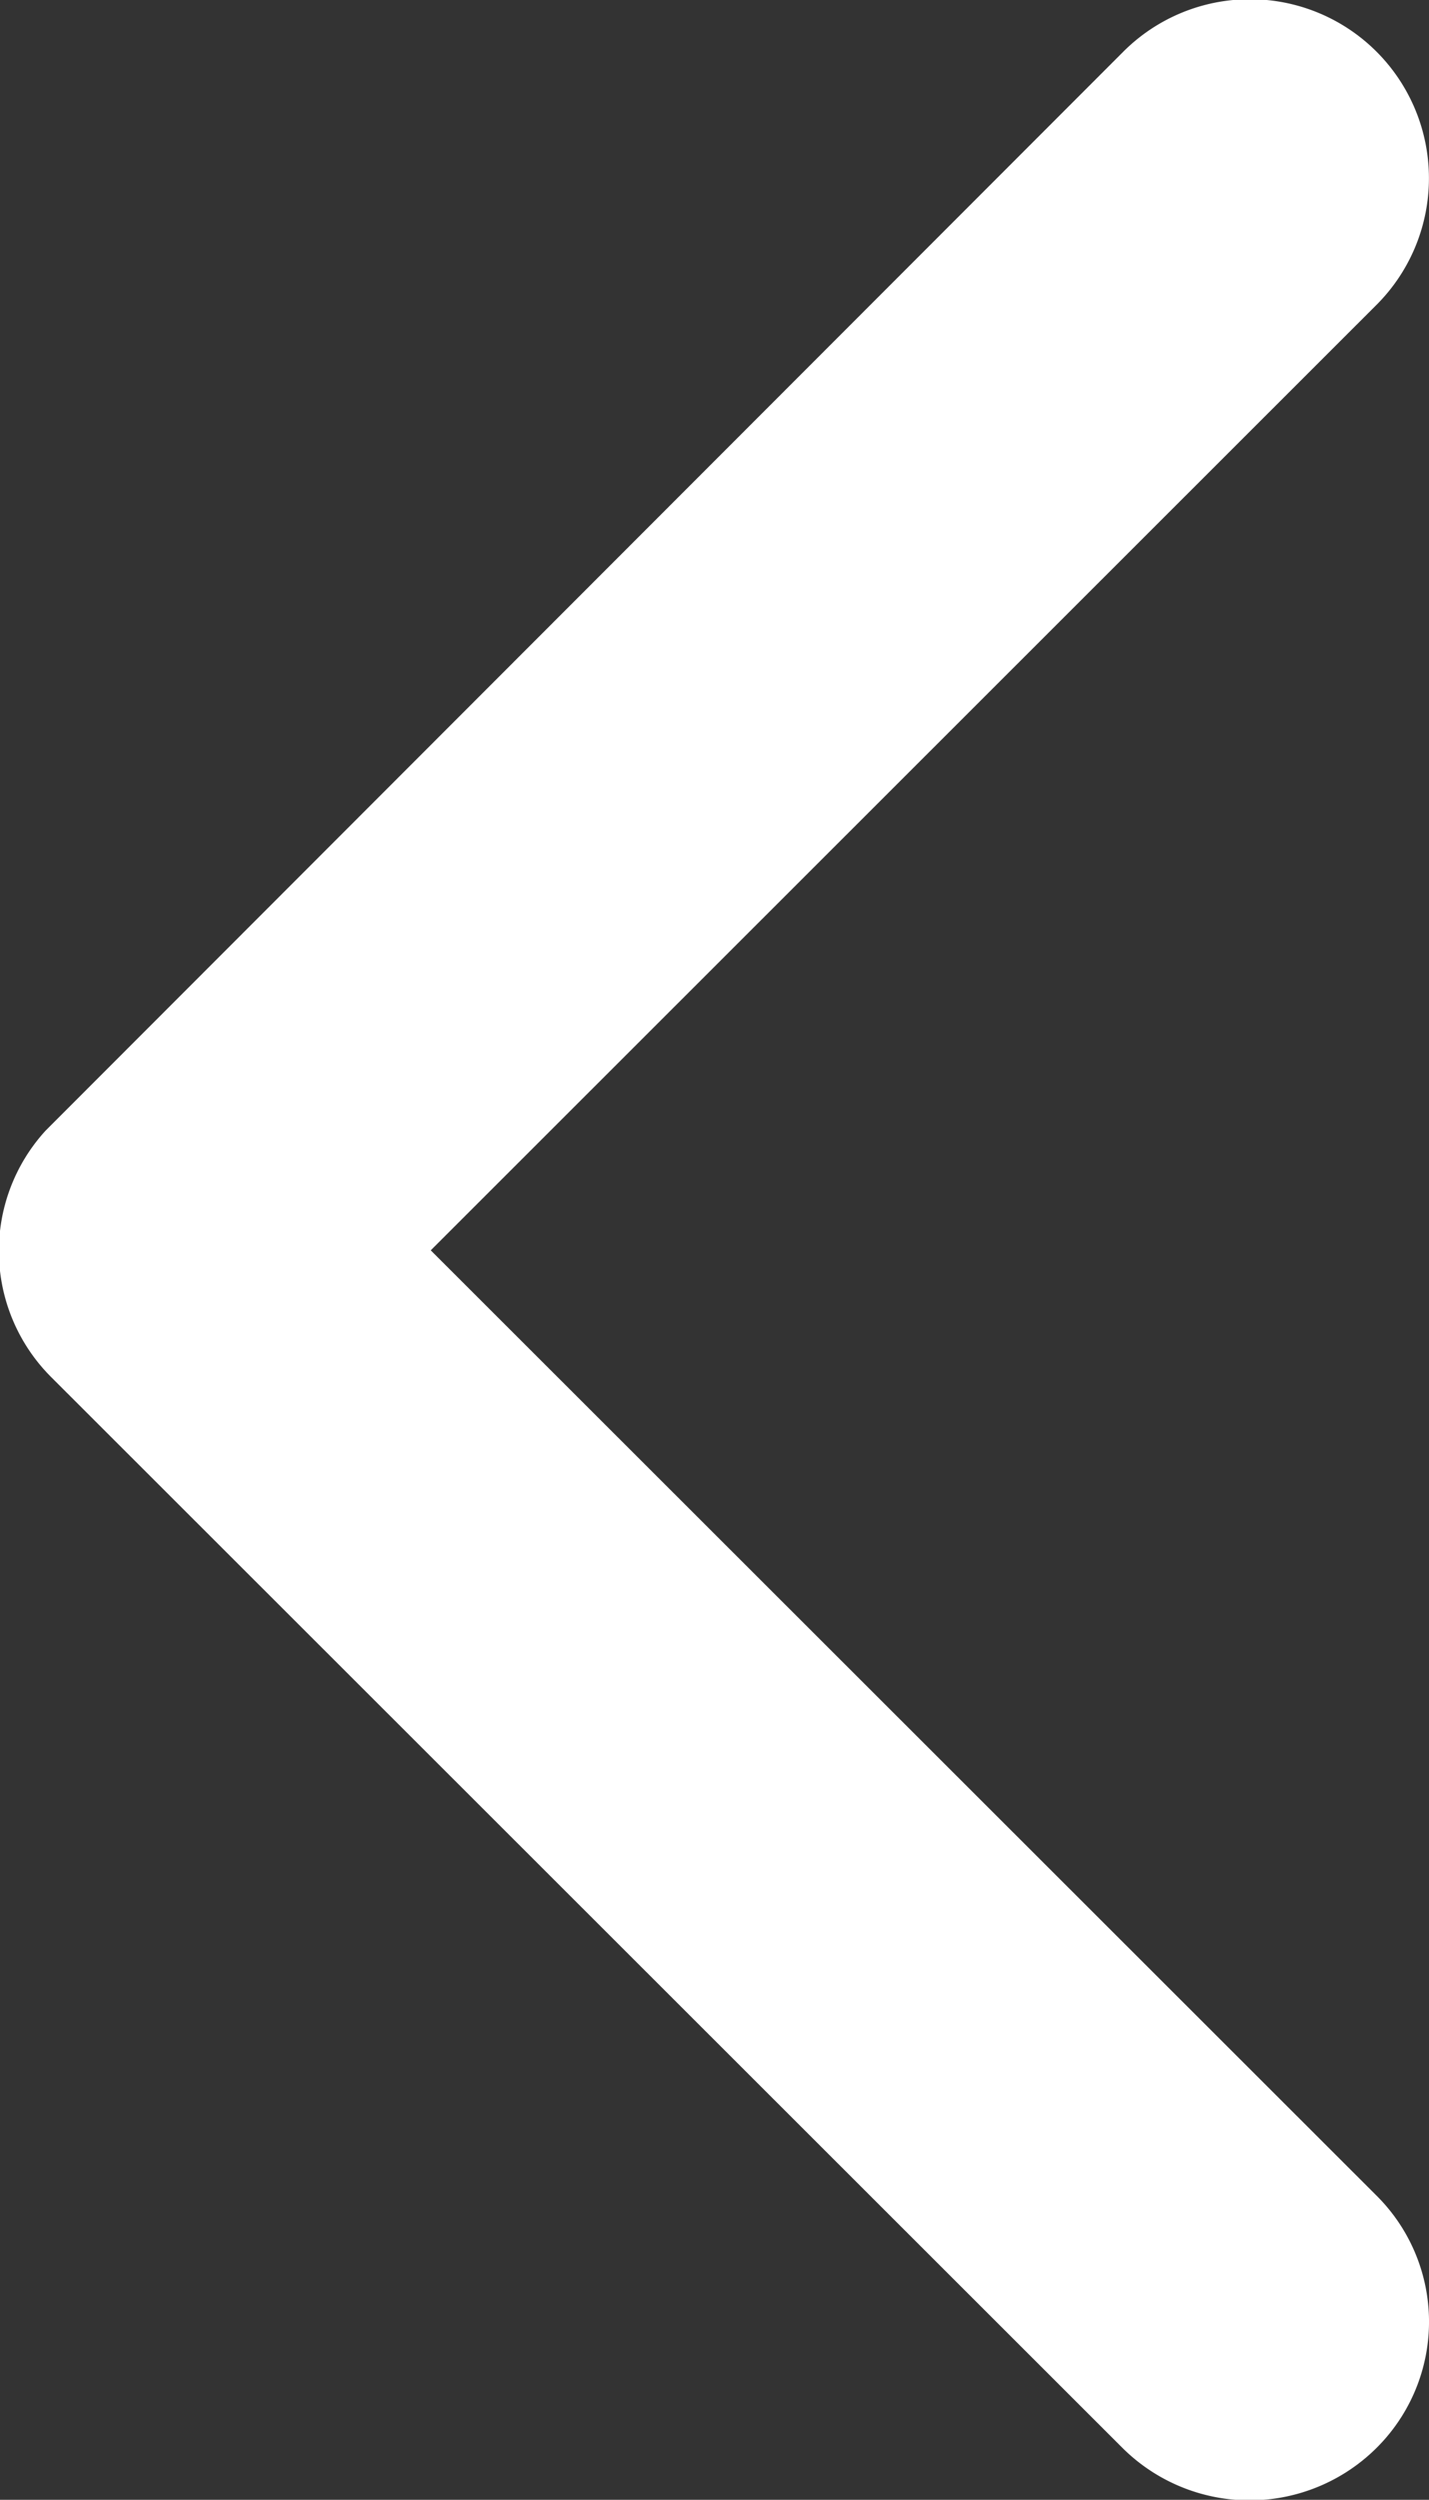 <svg xmlns="http://www.w3.org/2000/svg" width="6.751" height="11.808" viewBox="0 0 6.751 11.808">
  <rect x="0" y="0" width="6.751" height="11.808" fill="#333333" stroke="none"/>
  <path id="Icon_ionic-ios-arrow-down" data-name="Icon ionic-ios-arrow-down" d="M12.094,15.963l4.465-4.468a.84.84,0,0,1,1.192,0,.851.851,0,0,1,0,1.2l-5.059,5.062a.842.842,0,0,1-1.164.025L6.434,12.693a.844.844,0,1,1,1.192-1.2Z" transform="translate(17.998 -6.188) rotate(90)" fill="#fff"/>
</svg>
